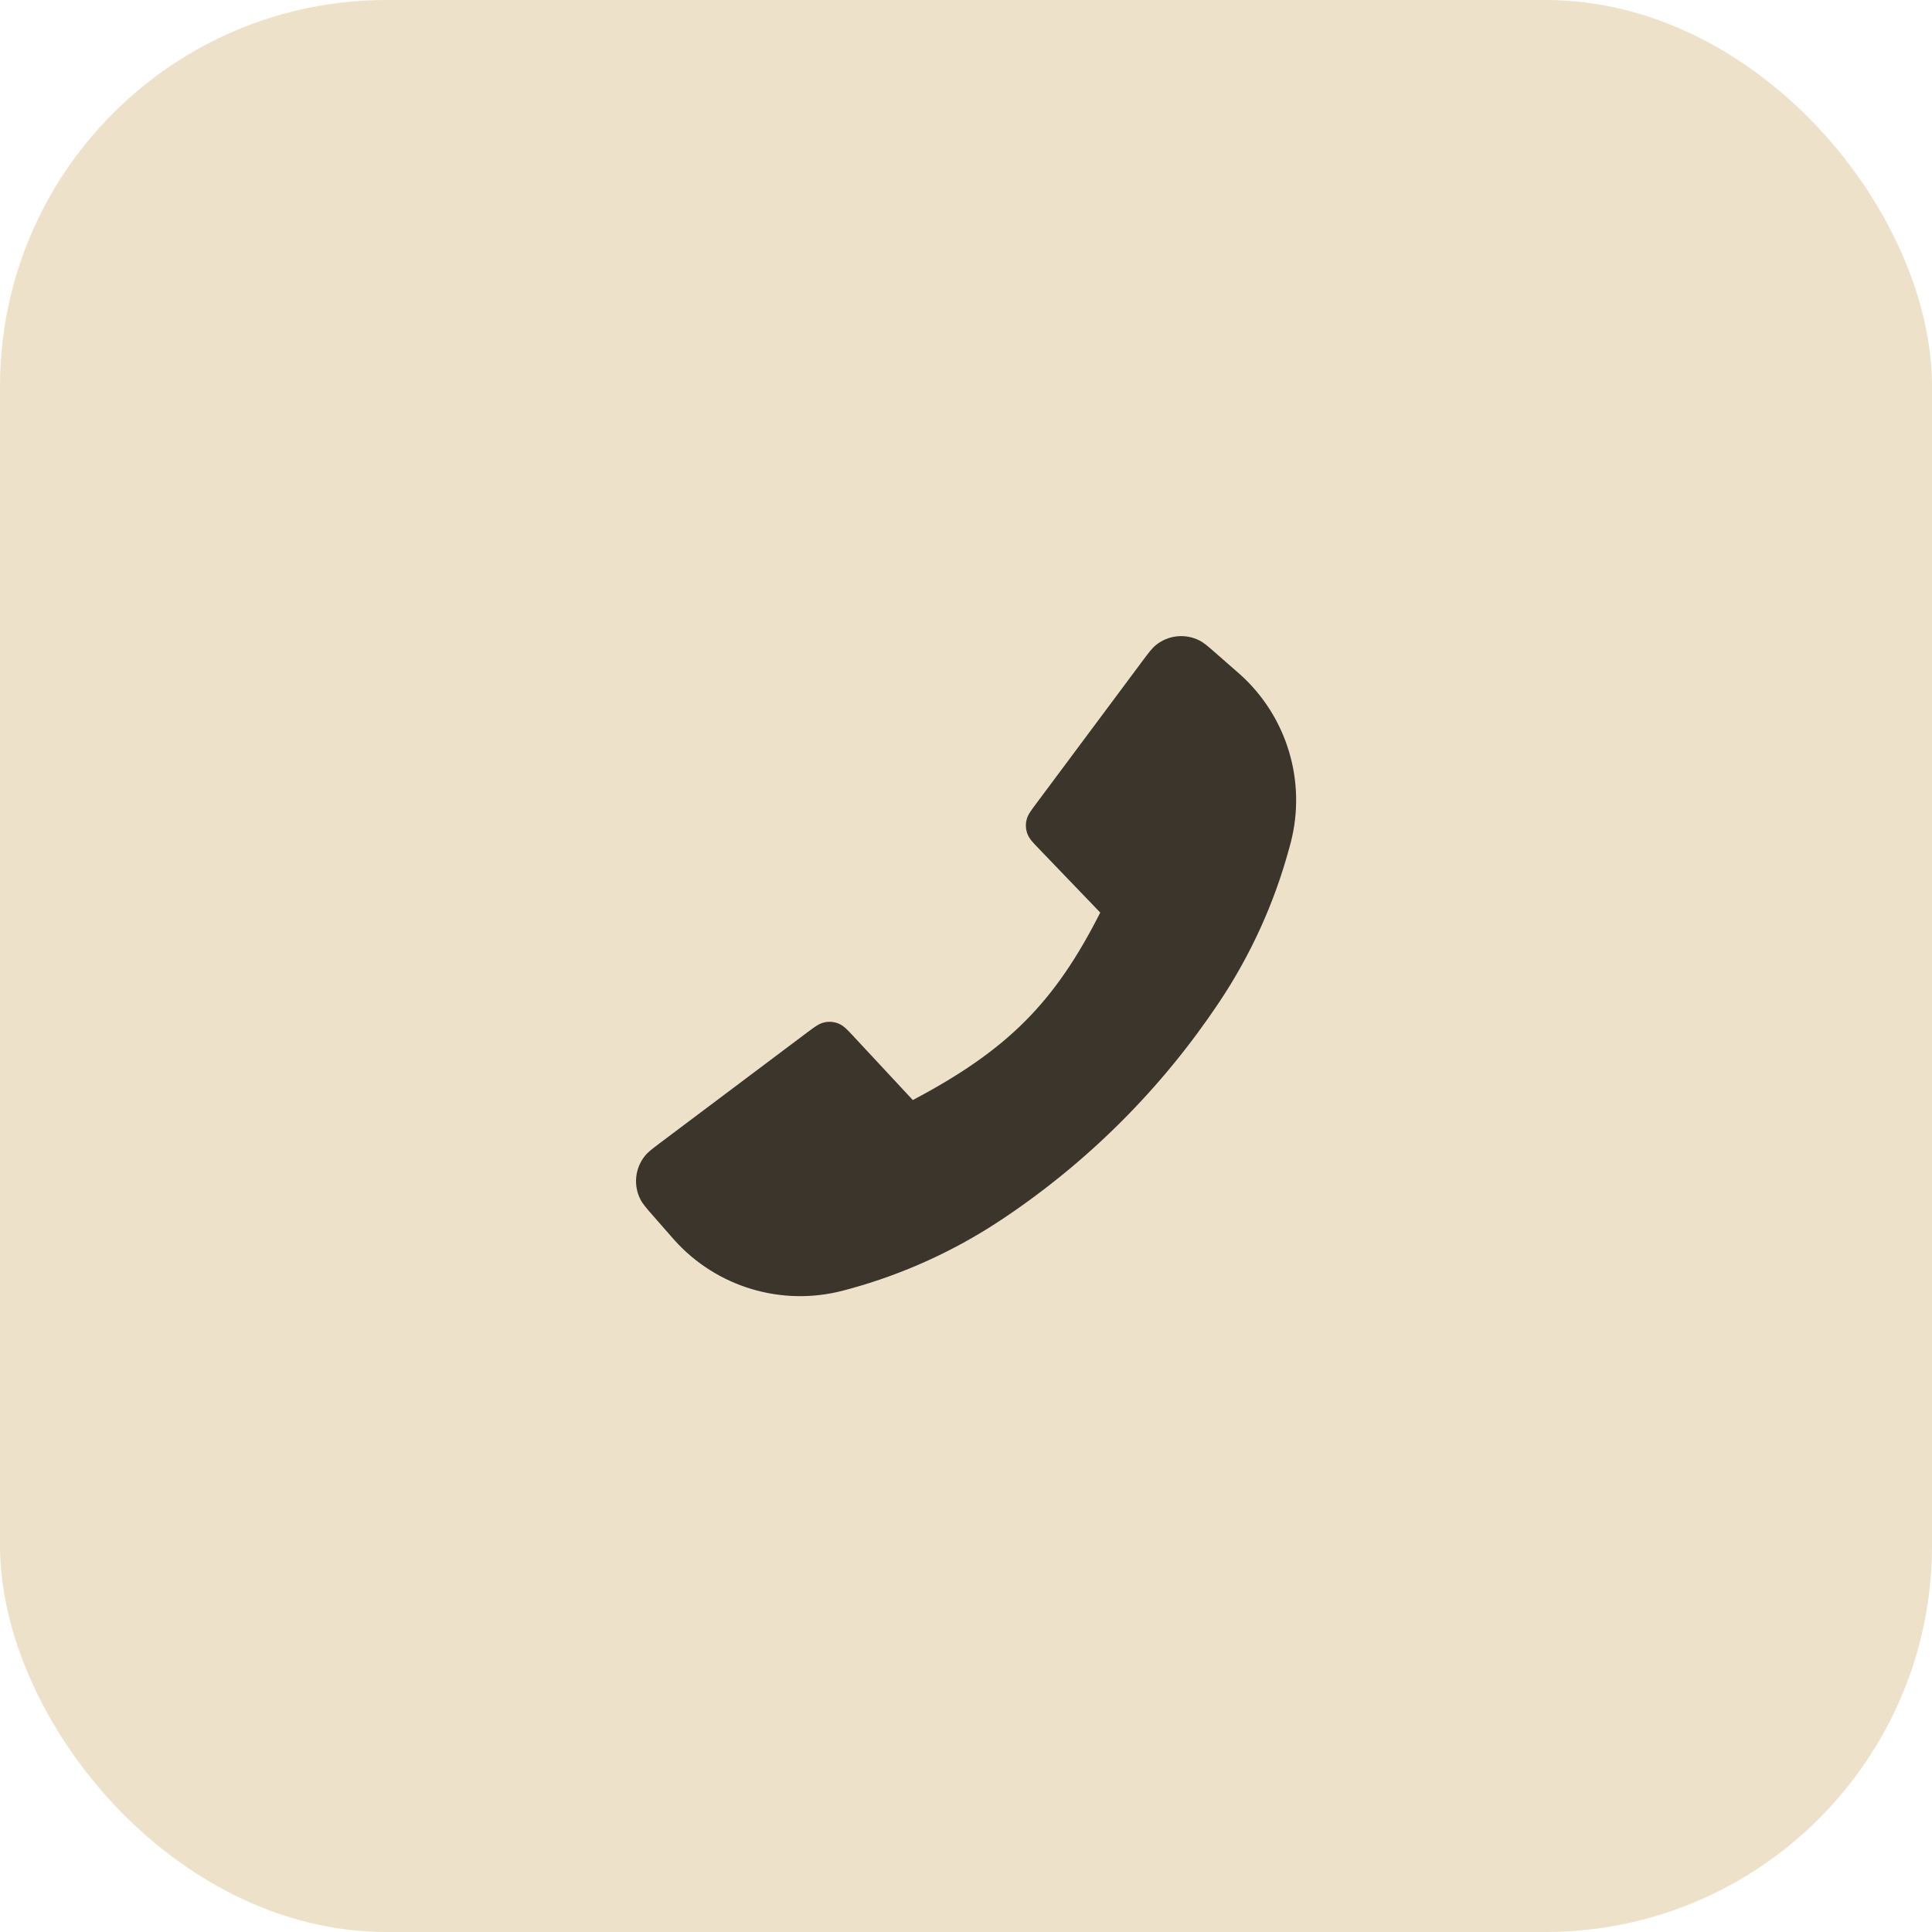 <svg xmlns="http://www.w3.org/2000/svg" width="60" height="60" viewBox="0 0 60 60" fill="none"><rect width="60" height="60" rx="12" fill="#EEE1CA"></rect><path fill-rule="evenodd" clip-rule="evenodd" d="M35.895 20.035C36.279 19.723 36.81 19.667 37.25 19.891C37.39 19.962 37.525 20.08 37.723 20.254L38.402 20.848C38.458 20.897 38.488 20.923 38.516 20.948C39.969 22.257 40.575 24.265 40.087 26.159C40.078 26.195 40.064 26.243 40.04 26.334L40.027 26.38C39.568 28.059 38.843 29.652 37.879 31.101L37.847 31.147C36.076 33.8 33.799 36.077 31.147 37.848L31.1 37.879C29.652 38.843 28.058 39.569 26.38 40.028L26.334 40.04C26.243 40.065 26.195 40.078 26.159 40.087C24.265 40.575 22.256 39.97 20.948 38.516C20.923 38.489 20.896 38.459 20.848 38.403L20.251 37.721C20.077 37.522 19.959 37.387 19.888 37.247C19.665 36.809 19.72 36.28 20.029 35.897C20.127 35.775 20.271 35.667 20.482 35.508L25.093 32.045L25.099 32.041L25.101 32.04C25.197 31.968 25.279 31.906 25.352 31.86C25.43 31.811 25.512 31.769 25.608 31.749C25.752 31.719 25.902 31.732 26.039 31.787C26.13 31.824 26.204 31.88 26.271 31.942C26.335 32 26.405 32.076 26.487 32.163L28.348 34.163C29.824 33.383 30.922 32.627 31.828 31.721C32.734 30.815 33.456 29.75 34.169 28.341L32.239 26.332C32.161 26.251 32.093 26.18 32.041 26.117C31.985 26.049 31.936 25.977 31.904 25.889C31.856 25.755 31.847 25.611 31.878 25.473C31.898 25.382 31.938 25.304 31.985 25.23C32.029 25.16 32.088 25.081 32.155 24.991L35.509 20.489C35.667 20.278 35.774 20.134 35.895 20.035Z" fill="#3C352C"></path></svg>
